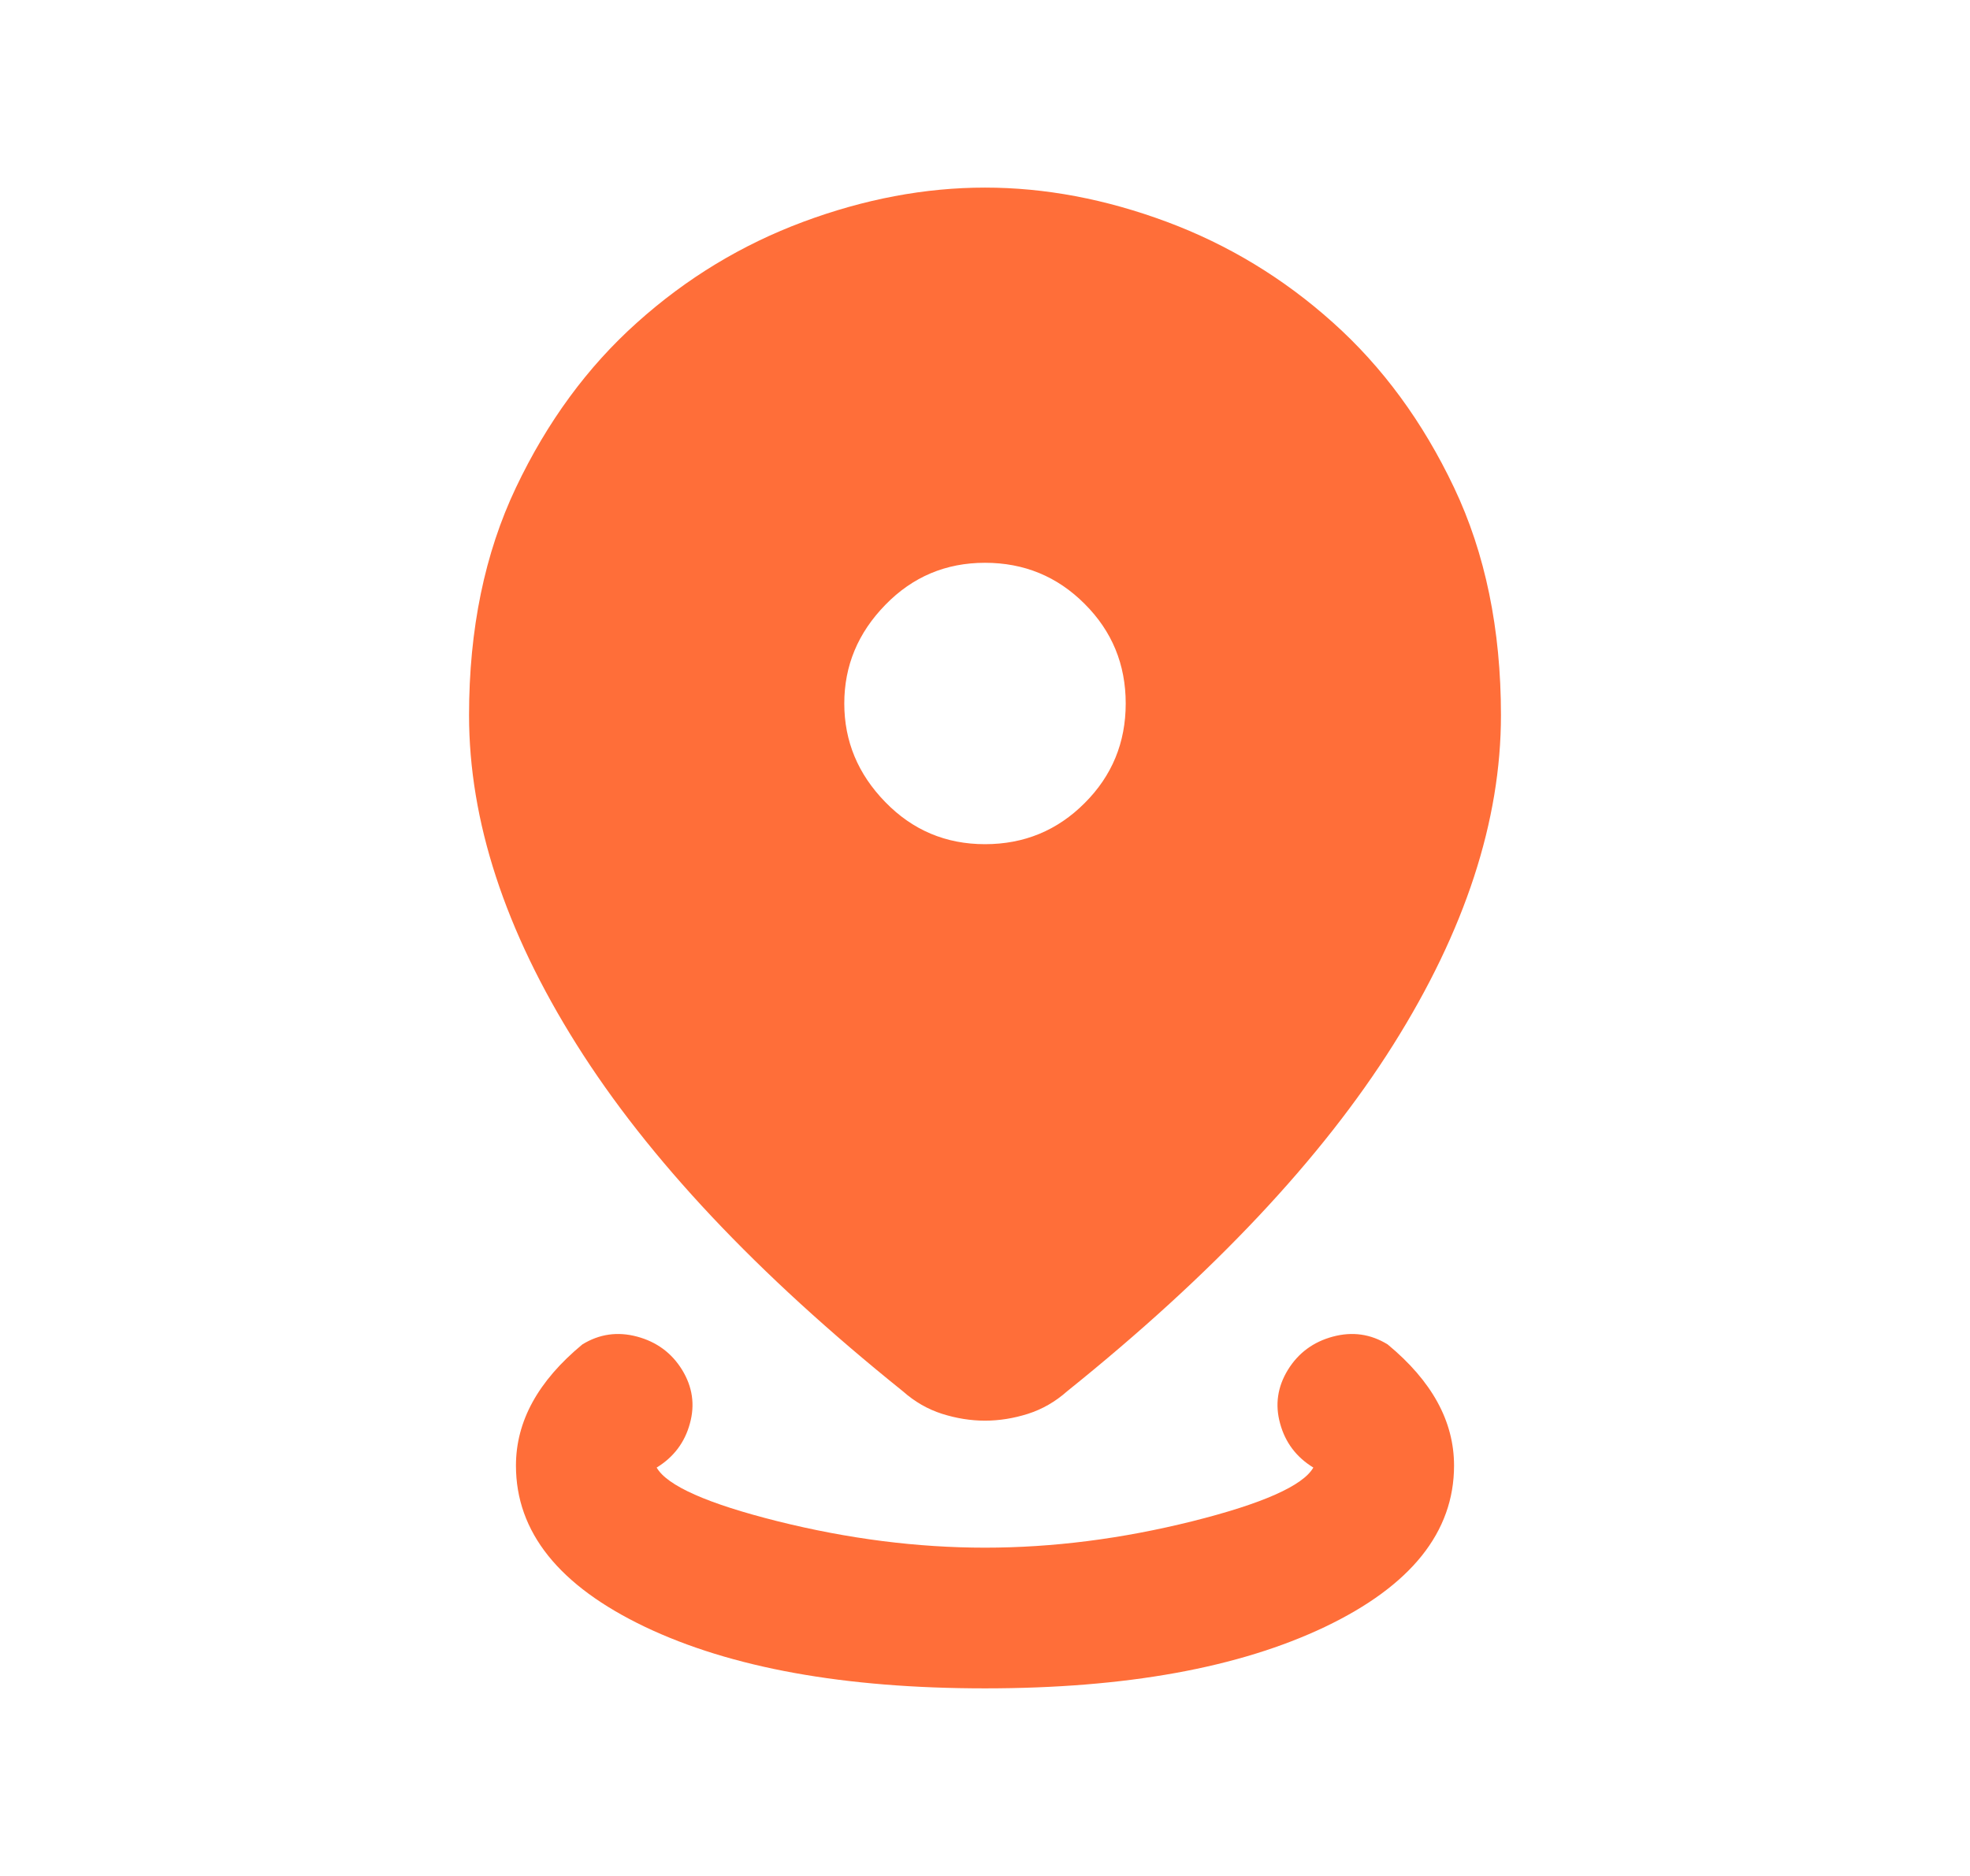<svg width="21" height="20" viewBox="0 0 21 20" fill="none" xmlns="http://www.w3.org/2000/svg">
<g id="distance">
<mask id="mask0_197_1736" style="mask-type:alpha" maskUnits="userSpaceOnUse" x="0" y="0" width="21" height="20">
<rect id="Bounding box" x="0.5" width="20" height="20" fill="#D9D9D9"/>
</mask>
<g mask="url(#mask0_197_1736)">
<path id="distance_2" d="M10.5 18C9 18 7.792 17.781 6.875 17.344C5.958 16.906 5.5 16.333 5.5 15.625C5.5 15.389 5.559 15.163 5.677 14.948C5.795 14.733 5.972 14.528 6.208 14.333C6.389 14.222 6.583 14.194 6.792 14.25C7 14.306 7.16 14.424 7.271 14.604C7.382 14.785 7.41 14.976 7.354 15.177C7.299 15.379 7.181 15.535 7 15.646C7.111 15.84 7.542 16.031 8.292 16.219C9.042 16.406 9.778 16.5 10.5 16.5C11.222 16.5 11.958 16.406 12.708 16.219C13.458 16.031 13.889 15.84 14 15.646C13.819 15.535 13.701 15.379 13.646 15.177C13.59 14.976 13.618 14.785 13.729 14.604C13.84 14.424 14 14.306 14.208 14.25C14.417 14.194 14.611 14.222 14.792 14.333C15.028 14.528 15.205 14.733 15.323 14.948C15.441 15.163 15.5 15.389 15.5 15.625C15.5 16.333 15.042 16.906 14.125 17.344C13.208 17.781 12 18 10.5 18ZM10.5 15.146C10.347 15.146 10.194 15.121 10.042 15.073C9.889 15.024 9.75 14.944 9.625 14.833C8.069 13.583 6.91 12.351 6.146 11.135C5.382 9.92 5 8.75 5 7.625C5 6.708 5.167 5.899 5.5 5.198C5.833 4.497 6.264 3.91 6.792 3.438C7.319 2.965 7.91 2.608 8.562 2.365C9.215 2.122 9.861 2 10.5 2C11.139 2 11.785 2.122 12.438 2.365C13.09 2.608 13.681 2.965 14.208 3.438C14.736 3.91 15.167 4.497 15.5 5.198C15.833 5.899 16 6.708 16 7.625C16 8.75 15.618 9.92 14.854 11.135C14.09 12.351 12.931 13.583 11.375 14.833C11.25 14.944 11.111 15.024 10.958 15.073C10.806 15.121 10.653 15.146 10.5 15.146ZM10.5 9C10.917 9 11.271 8.854 11.562 8.562C11.854 8.271 12 7.917 12 7.5C12 7.083 11.854 6.729 11.562 6.438C11.271 6.146 10.917 6 10.5 6C10.083 6 9.729 6.149 9.438 6.448C9.146 6.747 9 7.097 9 7.5C9 7.903 9.146 8.253 9.438 8.552C9.729 8.851 10.083 9 10.5 9Z" fill="#FF6E39"/>
</g>
</g>
</svg>
